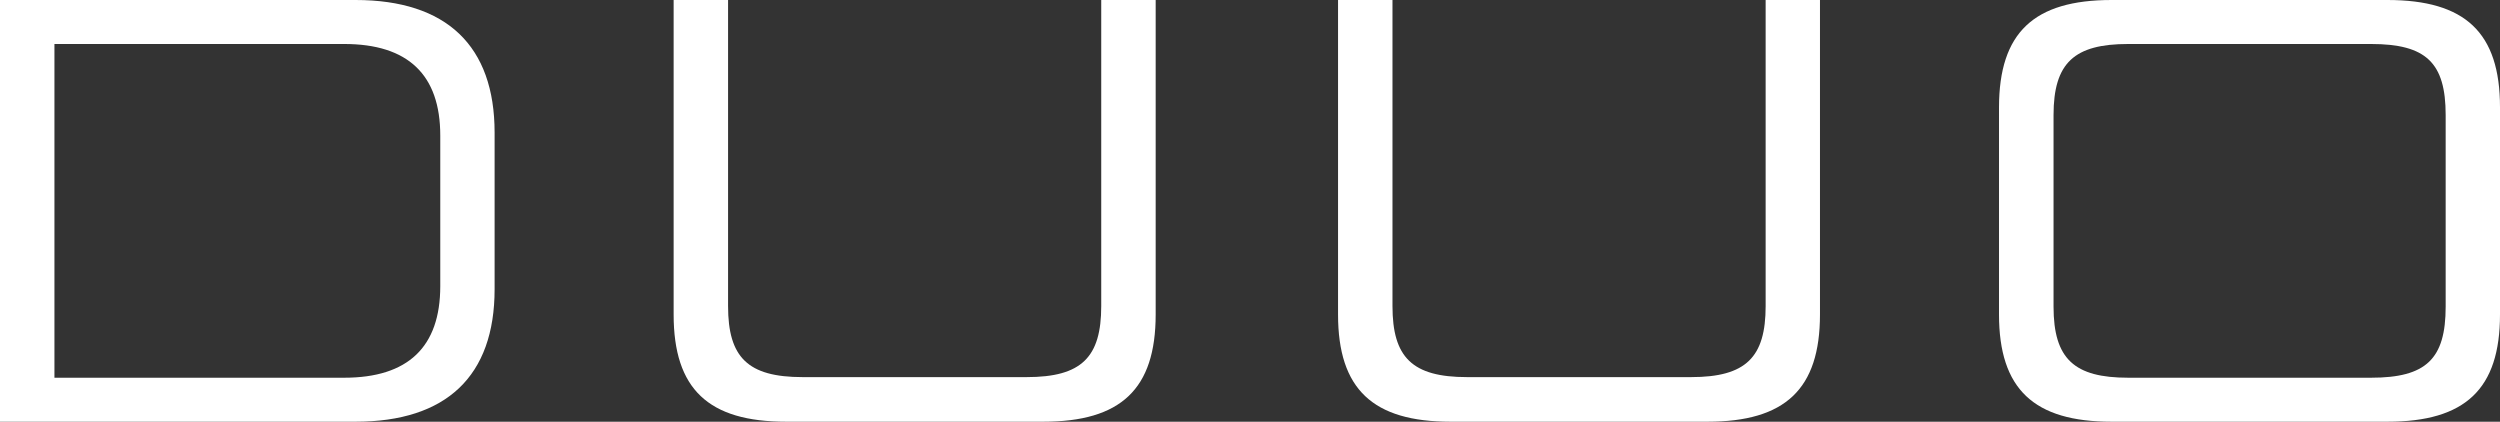 <?xml version="1.0" encoding="UTF-8"?>
<svg id="Calque_1" data-name="Calque 1" xmlns="http://www.w3.org/2000/svg" viewBox="0 0 246.61 41.6">
  <rect x="0" y="0" width="246.61" height="41.6" fill="#333333" stroke="none"/>
  <defs>
    <style>
      .cls-1 {
        fill: #fff;
        stroke-width: 0px;
      }
    </style>
  </defs>
  <path class="cls-1" d="M0,41.6V0h35.07C44.05,0,48.79,4.52,48.79,13.08v15.45c0,8.56-4.74,13.07-13.73,13.07H0ZM5.37,37.26h28.58c6.3,0,9.48-3.03,9.48-9.03v-14.86c0-6-3.18-9.03-9.48-9.03H5.37v32.92Z"/>
  <path class="cls-1" d="M77.56,41.6c-7.68,0-11.11-3.21-11.11-10.58V0h5.37v30.19c0,5.05,1.93,7.01,7.36,7.01h22.09c5.43,0,7.36-1.96,7.36-7.01V0h5.37v31.02c0,7.37-3.43,10.58-11.11,10.58h-25.33Z"/>
  <path class="cls-1" d="M143.1,41.6c-7.68,0-11.11-3.21-11.11-10.58V0h5.37v30.19c0,5.05,1.93,7.01,7.36,7.01h22.09c5.43,0,7.36-1.96,7.36-7.01V0h5.36v31.02c0,7.37-3.43,10.58-11.11,10.58h-25.33Z"/>
  <path class="cls-1" d="M208.3,41.6c-7.67,0-11.11-3.21-11.11-10.58V10.58C197.2,3.21,200.63,0,208.3,0h27.2c7.68,0,11.11,3.21,11.11,10.58v20.44c0,7.37-3.43,10.58-11.11,10.58h-27.2ZM233.89,37.26c5.43,0,7.36-1.84,7.36-7.01V11.35c0-5.17-1.93-7.01-7.36-7.01h-23.96c-5.3,0-7.36,1.84-7.36,7.01v18.9c0,5.17,2.06,7.01,7.36,7.01h23.96Z"/>
</svg>
